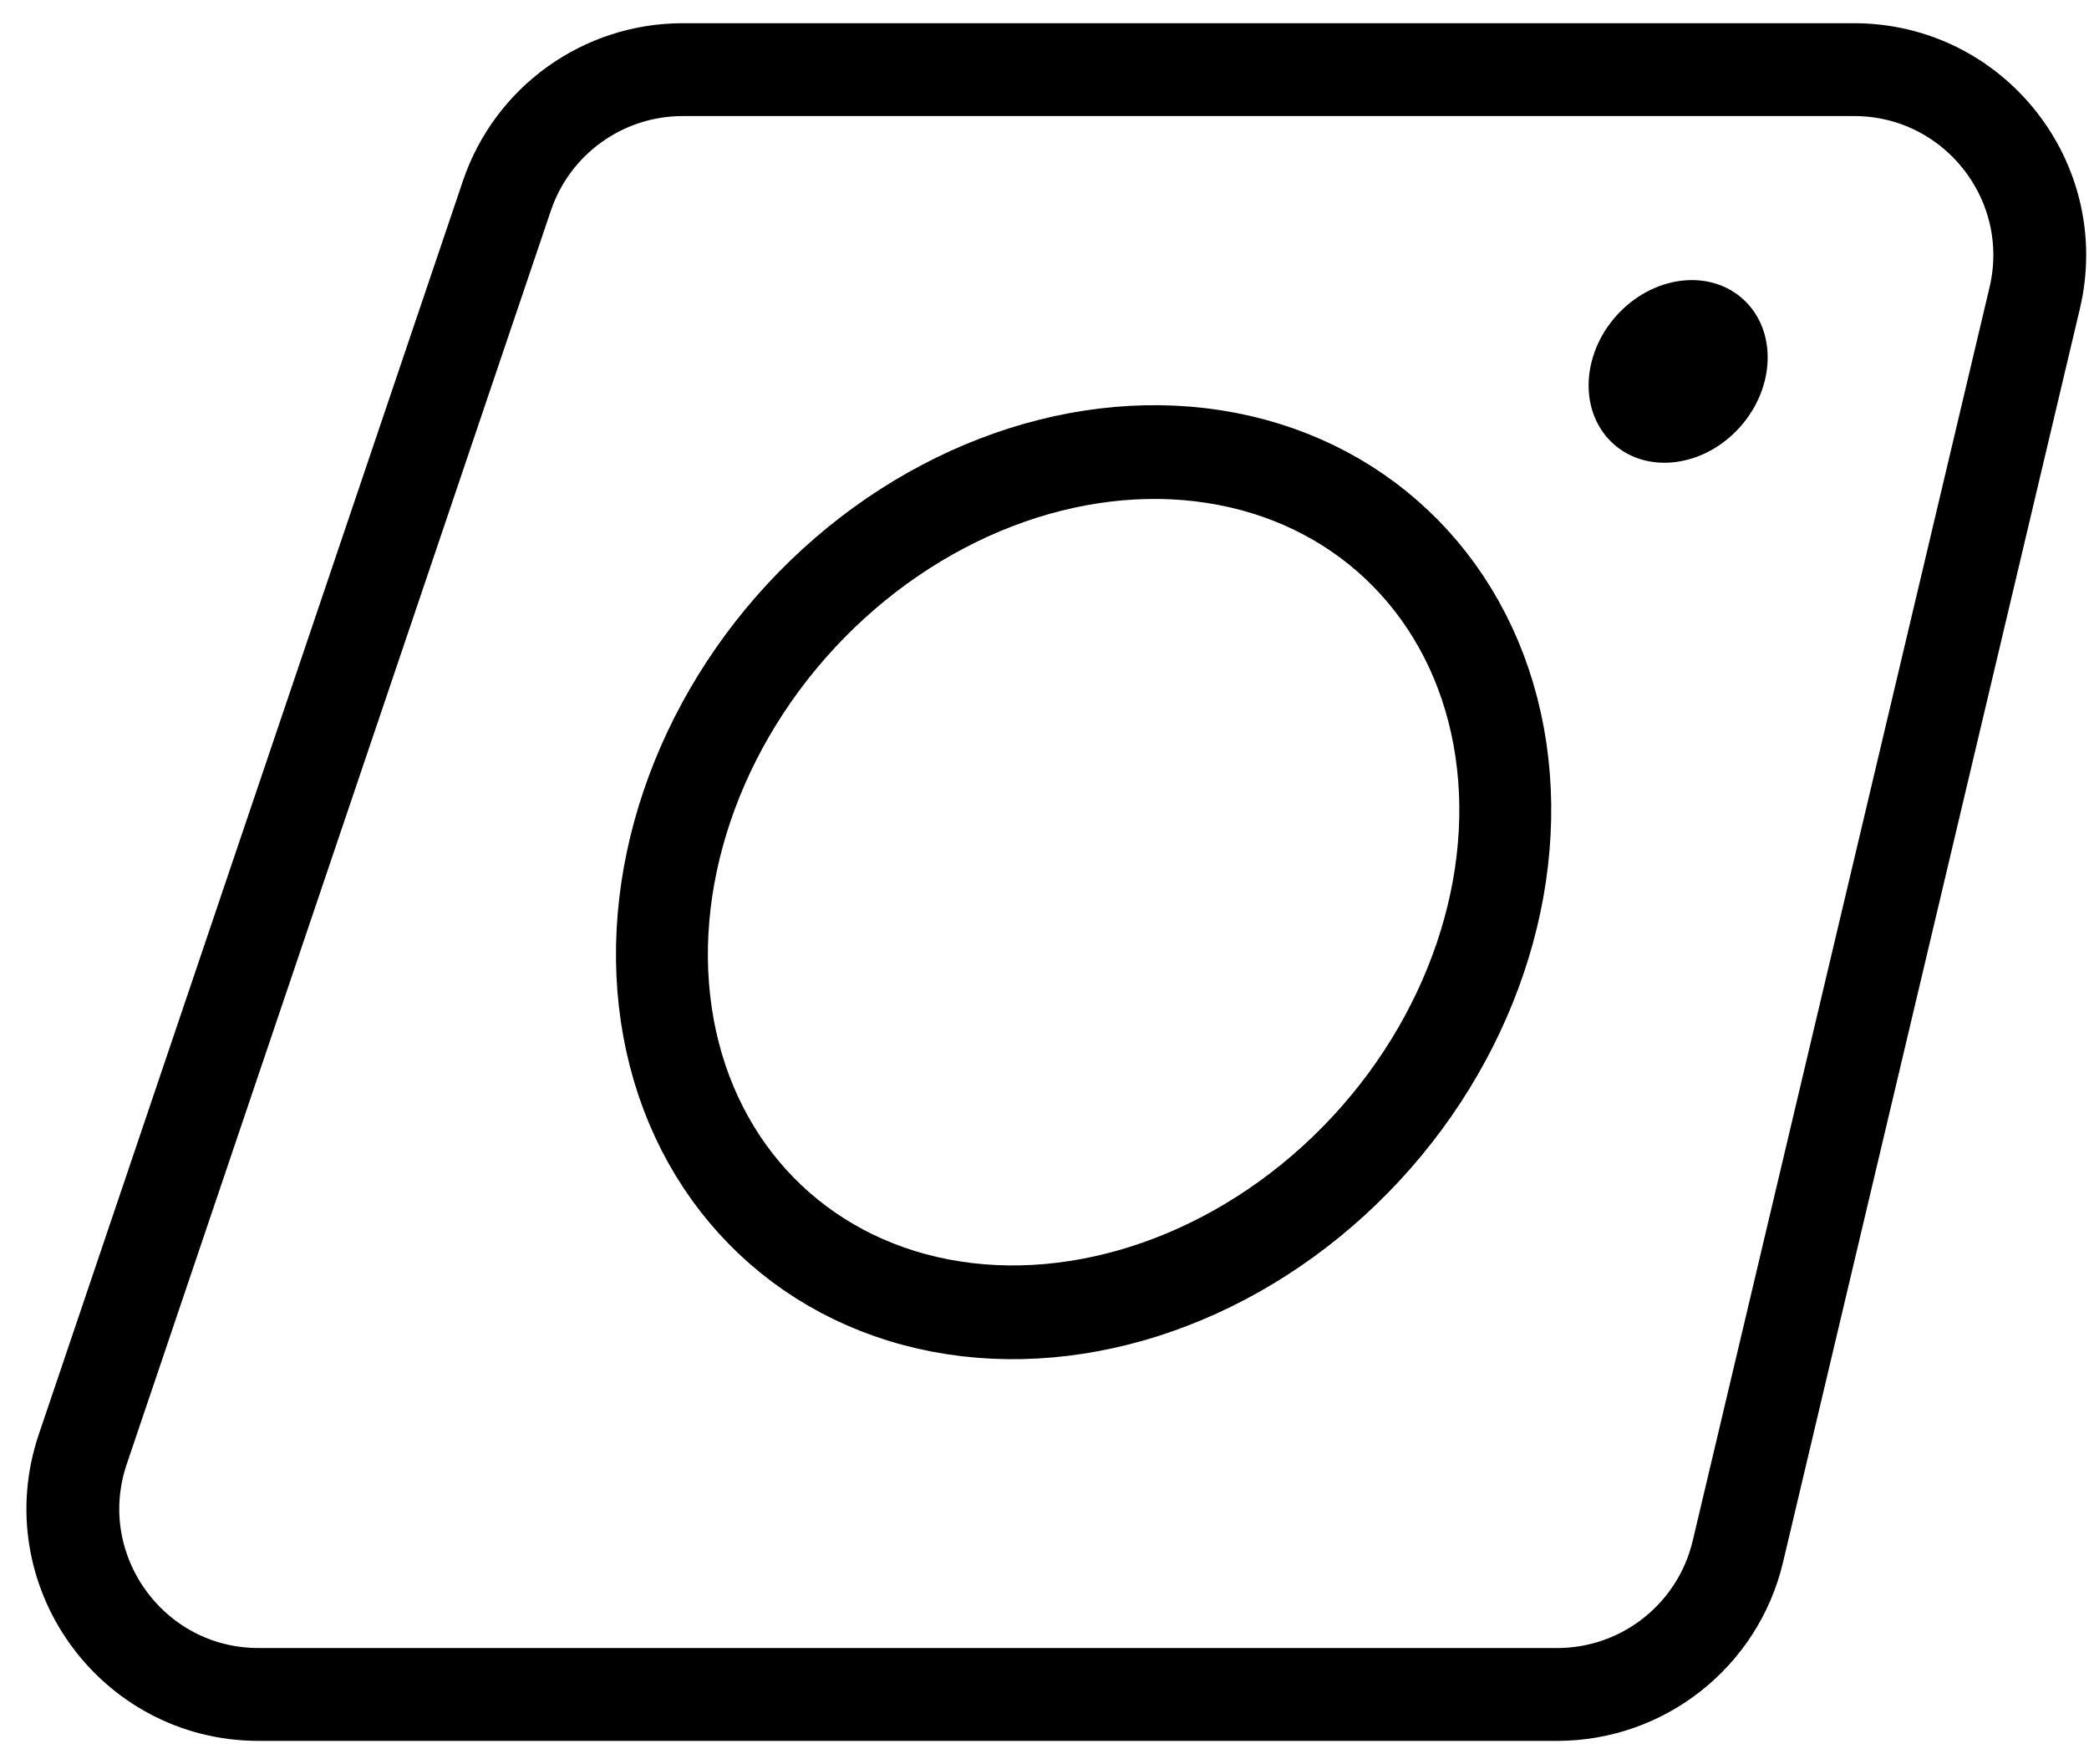 <?xml version="1.0" encoding="UTF-8"?> <svg xmlns="http://www.w3.org/2000/svg" width="45" height="38" viewBox="0 0 45 38" fill="none"><path d="M10.919 4.218C11.468 2.593 12.992 1.5 14.708 1.5H39.938C42.52 1.5 44.425 3.91 43.83 6.422L37.436 33.422C37.008 35.226 35.397 36.5 33.543 36.5H5.572C2.834 36.5 0.906 33.811 1.783 31.218L10.919 4.218Z" stroke="black" stroke-width="2"></path><ellipse cx="8.369" cy="9.917" rx="8.369" ry="9.917" transform="matrix(0.7 0.714 -0.7 0.714 24.426 5.947)" stroke="black" stroke-width="2"></ellipse><ellipse cx="1.793" cy="2.092" rx="1.793" ry="2.092" transform="matrix(0.7 0.714 -0.7 0.714 36.359 5.227)" fill="black"></ellipse></svg> 